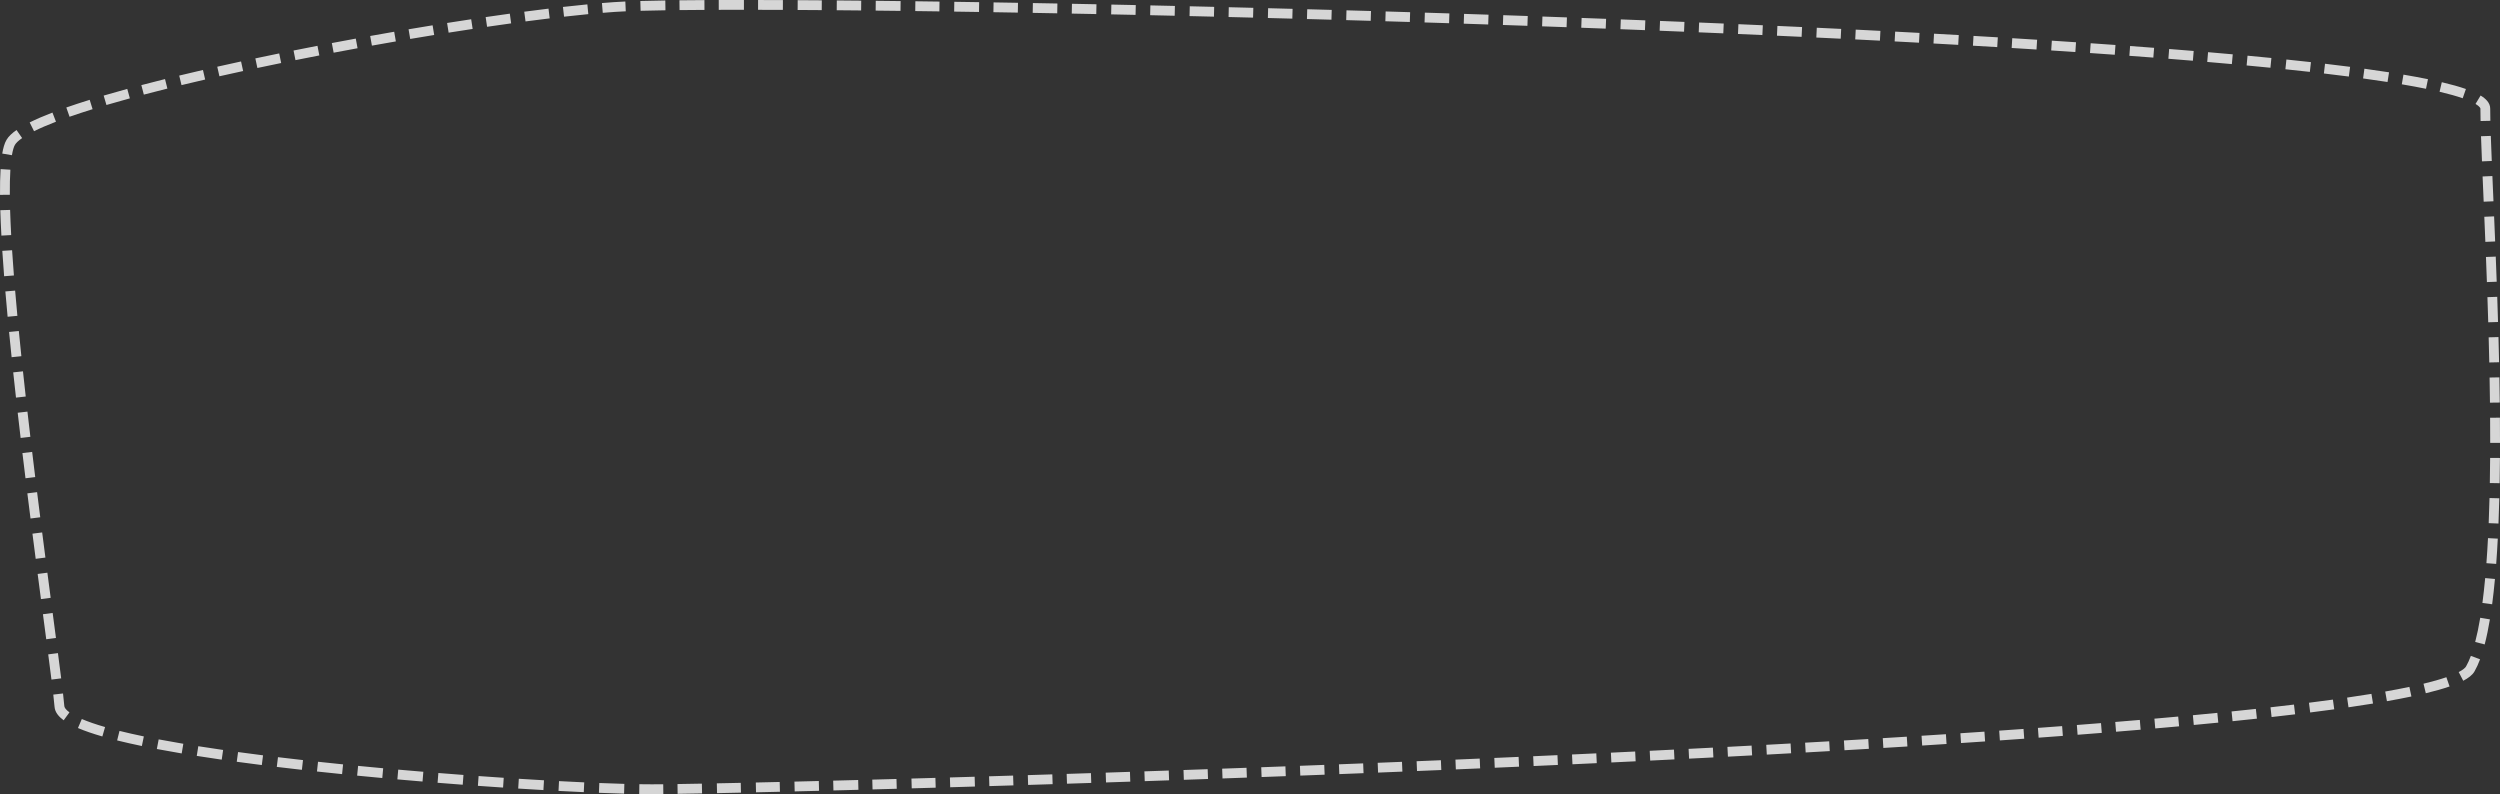 <?xml version="1.0" encoding="UTF-8"?> <svg xmlns="http://www.w3.org/2000/svg" width="2040" height="648" viewBox="0 0 2040 648" fill="none"><rect x="0" y="0" width="2040" height="648" fill="#333333" stroke="none"/> <path opacity="0.8" fill-rule="evenodd" clip-rule="evenodd" d="M586.487 0.027C593.049 0.007 599.906 -0.002 607.043 0L607.04 8C599.911 7.998 593.064 8.007 586.511 8.027L586.487 0.027ZM618.592 0.013C625.136 0.025 631.893 0.046 638.851 0.076L638.817 8.076C631.864 8.046 625.114 8.025 618.577 8.013L618.592 0.013ZM554.423 0.24C560.792 0.17 567.593 0.116 574.805 0.077L574.848 8.076C567.65 8.116 560.863 8.17 554.51 8.239L554.423 0.24ZM650.915 0.135C657.319 0.17 663.88 0.212 670.59 0.261L670.532 8.261C663.826 8.212 657.27 8.17 650.871 8.135L650.915 0.135ZM682.829 0.357C689.344 0.411 695.99 0.471 702.761 0.537L702.683 8.537C695.916 8.471 689.274 8.411 682.762 8.356L682.829 0.357ZM522.51 0.813C528.519 0.646 535.329 0.505 542.892 0.39L543.014 8.389C535.476 8.504 528.7 8.644 522.732 8.81L522.51 0.813ZM714.615 0.659C721.269 0.729 728.035 0.806 734.908 0.888L734.813 8.888C727.943 8.805 721.18 8.729 714.53 8.658L714.615 0.659ZM746.94 1.036C753.419 1.119 759.988 1.206 766.642 1.298L766.531 9.297C759.88 9.205 753.315 9.118 746.838 9.036L746.94 1.036ZM501.03 1.739C503.648 1.556 506.74 1.388 510.281 1.235L510.626 9.228C507.131 9.378 504.114 9.542 501.588 9.719C498.46 9.938 495.212 10.188 491.85 10.469L491.184 2.497C494.578 2.213 497.863 1.96 501.03 1.739ZM778.71 1.469C785.39 1.565 792.15 1.667 798.988 1.773L798.864 9.772C792.029 9.666 785.271 9.565 778.594 9.468L778.71 1.469ZM810.751 1.96C817.328 2.066 823.971 2.176 830.679 2.291L830.542 10.29C823.837 10.175 817.196 10.065 810.622 9.959L810.751 1.96ZM842.822 2.503C849.438 2.62 856.112 2.741 862.843 2.866L862.694 10.865C855.966 10.739 849.294 10.618 842.681 10.501L842.822 2.503ZM874.703 3.09C881.324 3.216 887.996 3.347 894.716 3.482L894.556 11.48C887.838 11.345 881.168 11.215 874.55 11.088L874.703 3.09ZM459.368 5.667C466.296 4.884 472.949 4.183 479.289 3.571L480.058 11.534C473.766 12.141 467.156 12.838 460.267 13.617L459.368 5.667ZM906.865 3.728C913.463 3.863 920.105 4.002 926.789 4.145L926.618 12.143C919.936 12.001 913.296 11.862 906.701 11.726L906.865 3.728ZM938.694 4.403C945.332 4.548 952.009 4.697 958.722 4.849L958.541 12.847C951.83 12.695 945.155 12.546 938.519 12.401L938.694 4.403ZM970.845 5.127C977.453 5.28 984.095 5.437 990.767 5.597L990.575 13.595C983.905 13.435 977.266 13.278 970.66 13.125L970.845 5.127ZM1002.69 5.886C1009.34 6.049 1016.01 6.215 1022.71 6.384L1022.5 14.381C1015.81 14.212 1009.14 14.046 1002.5 13.884L1002.69 5.886ZM1034.79 6.692C1041.42 6.863 1048.08 7.037 1054.75 7.215L1054.54 15.212C1047.87 15.034 1041.21 14.86 1034.59 14.69L1034.79 6.692ZM427.786 9.555C434.567 8.66 441.174 7.822 447.581 7.048L448.542 14.99C442.166 15.761 435.588 16.594 428.834 17.486L427.786 9.555ZM1066.69 7.534C1073.33 7.714 1080 7.897 1086.68 8.083L1086.46 16.08C1079.78 15.894 1073.12 15.711 1066.47 15.531L1066.69 7.534ZM1098.73 8.421C1105.38 8.61 1112.05 8.802 1118.74 8.996L1118.5 16.993C1111.82 16.798 1105.15 16.607 1098.5 16.418L1098.73 8.421ZM1130.68 9.347C1137.33 9.544 1143.99 9.744 1150.66 9.948L1150.42 17.944C1143.75 17.741 1137.09 17.541 1130.45 17.344L1130.68 9.347ZM1162.68 10.317C1169.34 10.523 1176.02 10.732 1182.7 10.945L1182.45 18.941C1175.77 18.729 1169.09 18.519 1162.43 18.313L1162.68 10.317ZM396.297 13.949C402.988 12.969 409.565 12.033 416.006 11.146L417.098 19.071C410.68 19.955 404.126 20.887 397.456 21.864L396.297 13.949ZM1194.67 11.329C1201.32 11.543 1207.98 11.761 1214.64 11.982L1214.37 19.978C1207.71 19.757 1201.06 19.539 1194.41 19.324L1194.67 11.329ZM1226.64 12.384C1233.3 12.608 1239.97 12.836 1246.64 13.067L1246.37 21.062C1239.7 20.831 1233.03 20.604 1226.37 20.379L1226.64 12.384ZM1258.63 13.485C1265.3 13.719 1271.96 13.957 1278.62 14.197L1278.33 22.192C1271.67 21.951 1265.01 21.714 1258.35 21.48L1258.63 13.485ZM1290.6 14.633C1297.26 14.876 1303.92 15.123 1310.57 15.373L1310.26 23.368C1303.62 23.118 1296.97 22.871 1290.31 22.627L1290.6 14.633ZM364.825 18.75C371.458 17.7 378.016 16.684 384.482 15.707L385.677 23.617C379.231 24.591 372.691 25.604 366.077 26.652L364.825 18.75ZM1322.57 15.829C1329.25 16.084 1335.93 16.342 1342.59 16.603L1342.28 24.597C1335.61 24.336 1328.94 24.078 1322.27 23.823L1322.57 15.829ZM1354.58 17.077C1361.23 17.342 1367.87 17.61 1374.51 17.881L1374.18 25.874C1367.55 25.603 1360.91 25.335 1354.26 25.07L1354.58 17.077ZM1386.48 18.374C1393.18 18.653 1399.87 18.934 1406.55 19.219L1406.21 27.212C1399.54 26.927 1392.85 26.646 1386.15 26.367L1386.48 18.374ZM1418.54 19.735C1425.2 20.023 1431.84 20.315 1438.46 20.61L1438.1 28.602C1431.48 28.307 1424.85 28.016 1418.2 27.727L1418.54 19.735ZM333.394 23.902C339.981 22.787 346.525 21.701 353.009 20.647L354.293 28.543C347.826 29.595 341.299 30.678 334.729 31.79L333.394 23.902ZM1450.36 21.145C1457.09 21.45 1463.8 21.758 1470.49 22.069L1470.12 30.06C1463.43 29.749 1456.73 29.441 1450 29.137L1450.36 21.145ZM1482.5 22.633C1489.16 22.948 1495.79 23.267 1502.4 23.589L1502.01 31.579C1495.41 31.258 1488.78 30.939 1482.12 30.624L1482.5 22.633ZM1514.27 24.172C1521.01 24.506 1527.73 24.844 1534.42 25.186L1534.01 33.175C1527.33 32.834 1520.61 32.496 1513.87 32.162L1514.27 24.172ZM1546.45 25.805C1553.11 26.152 1559.74 26.502 1566.33 26.855L1565.9 34.843C1559.31 34.49 1552.69 34.141 1546.03 33.795L1546.45 25.805ZM302.068 29.363C308.621 28.187 315.156 27.036 321.658 25.91L323.022 33.793C316.536 34.916 310.018 36.065 303.481 37.237L302.068 29.363ZM1578.16 27.495C1584.93 27.864 1591.66 28.238 1598.35 28.615L1597.9 36.602C1591.22 36.225 1584.49 35.852 1577.72 35.483L1578.16 27.495ZM1610.38 29.3C1617.04 29.683 1623.65 30.07 1630.22 30.46L1629.74 38.446C1623.18 38.056 1616.58 37.67 1609.92 37.287L1610.38 29.3ZM1642 31.168C1648.82 31.582 1655.58 32 1662.29 32.422L1661.79 40.406C1655.08 39.984 1648.33 39.567 1641.52 39.153L1642 31.168ZM270.771 35.138C277.285 33.902 283.806 32.687 290.318 31.494L291.76 39.363C285.264 40.553 278.759 41.765 272.261 42.998L270.771 35.138ZM1674.3 33.185C1680.93 33.612 1687.51 34.043 1694.03 34.479L1693.49 42.461C1686.99 42.026 1680.41 41.596 1673.78 41.169L1674.3 33.185ZM1705.98 35.286C1712.8 35.753 1719.55 36.223 1726.22 36.699L1725.65 44.679C1718.99 44.204 1712.25 43.733 1705.44 43.268L1705.98 35.286ZM239.533 41.226C246.014 39.928 252.524 38.646 259.051 37.383L260.571 45.237C254.061 46.497 247.567 47.776 241.104 49.07L239.533 41.226ZM1738.15 37.56C1744.76 38.043 1751.29 38.531 1757.74 39.023L1757.13 47C1750.69 46.508 1744.17 46.021 1737.56 45.538L1738.15 37.56ZM1770.03 39.976C1776.8 40.508 1783.48 41.045 1790.05 41.588L1789.39 49.561C1782.83 49.019 1776.17 48.483 1769.4 47.951L1770.03 39.976ZM1801.78 42.571C1808.61 43.153 1815.32 43.74 1821.92 44.334L1821.2 52.302C1814.62 51.709 1807.92 51.123 1801.1 50.542L1801.78 42.571ZM208.363 47.648C214.803 46.282 221.3 44.93 227.837 43.593L229.44 51.431C222.921 52.764 216.443 54.113 210.022 55.474L208.363 47.648ZM1833.99 45.44C1840.61 46.058 1847.11 46.682 1853.46 47.313L1852.67 55.274C1846.33 54.645 1839.85 54.022 1833.24 53.405L1833.99 45.44ZM1865.71 48.554C1872.56 49.263 1879.23 49.98 1885.73 50.705L1884.84 58.656C1878.37 57.933 1871.71 57.218 1864.88 56.511L1865.71 48.554ZM177.28 54.439C183.673 52.998 190.153 51.566 196.702 50.147L198.397 57.965C191.868 59.38 185.41 60.807 179.039 62.243L177.28 54.439ZM1897.22 52.018C1904.28 52.845 1911.1 53.681 1917.68 54.528L1916.66 62.462C1910.12 61.62 1903.32 60.787 1896.29 59.964L1897.22 52.018ZM1929.36 56.078C1936.38 57.04 1943.09 58.015 1949.46 59.002L1948.23 66.908C1941.91 65.928 1935.26 64.961 1928.28 64.004L1929.36 56.078ZM146.233 61.681C152.571 60.149 159.035 58.622 165.606 57.103L167.407 64.898C160.861 66.41 154.423 67.931 148.113 69.457L146.233 61.681ZM1961.21 60.904C1968.39 62.119 1975.07 63.354 1981.22 64.609L1979.62 72.447C1973.57 71.213 1966.98 69.994 1959.87 68.792L1961.21 60.904ZM115.335 69.465C121.601 67.816 128.049 66.167 134.654 64.522L136.587 72.285C130.014 73.922 123.6 75.562 117.371 77.201L115.335 69.465ZM1992.52 67.079C2000.14 68.873 2006.73 70.719 2012.19 72.625L2009.56 80.178C2004.45 78.394 1998.14 76.621 1990.68 74.867L1992.52 67.079ZM84.597 78.001C90.756 76.187 97.186 74.366 103.855 72.543L105.964 80.26C99.34 82.071 92.96 83.877 86.857 85.675L84.597 78.001ZM2024.17 77.951C2028.19 80.381 2032.01 83.817 2032.01 88.578C2032.01 91.396 2032.06 94.741 2032.14 98.574L2024.15 98.758C2024.06 94.89 2024.01 91.479 2024.01 88.578C2024.01 88.43 2023.79 87.065 2020.03 84.801L2024.17 77.951ZM54.114 87.718C60.041 85.647 66.415 83.556 73.182 81.452L75.557 89.092C68.863 91.172 62.578 93.234 56.752 95.27L54.114 87.718ZM24.208 99.898C29.491 97.26 35.736 94.574 42.798 91.858L45.67 99.324C38.766 101.98 32.77 104.564 27.782 107.055L24.208 99.898ZM5.269 114.188C6.972 111.26 9.917 108.58 13.495 106.093L18.06 112.663C14.849 114.895 13.02 116.772 12.184 118.21C11.312 119.709 10.432 122.434 9.721 126.635L1.833 125.3C2.589 120.836 3.658 116.958 5.269 114.188ZM2032.5 110.897C2032.71 117.022 2032.98 123.874 2033.28 131.356L2025.29 131.682C2024.98 124.191 2024.72 117.318 2024.51 111.168L2032.5 110.897ZM0.012 159.002C-0.046 151.166 0.098 144.11 0.477 137.99L8.462 138.484C8.098 144.366 7.955 151.228 8.012 158.943L0.012 159.002ZM2033.79 143.659C2034.07 150.172 2034.36 157.051 2034.67 164.25L2026.68 164.591L2026.43 158.742C2026.21 153.648 2026 148.725 2025.8 143.997L2033.79 143.659ZM1.14 192.254C0.746 184.967 0.446 178.037 0.253 171.526L8.249 171.289C8.44 177.724 8.737 184.588 9.128 191.822L1.14 192.254ZM2035.19 176.548C2035.47 183.169 2035.76 190.011 2036.04 197.04L2028.05 197.364C2027.76 190.341 2027.48 183.503 2027.2 176.886L2035.19 176.548ZM3.367 225.406C2.811 218.283 2.313 211.367 1.882 204.698L9.865 204.182C10.294 210.811 10.789 217.691 11.343 224.783L3.367 225.406ZM2036.53 209.388C2036.8 216.088 2037.05 222.931 2037.31 229.887L2029.31 230.175C2029.06 223.228 2028.8 216.394 2028.54 209.7L2036.53 209.388ZM6.216 258.464C5.562 251.447 4.947 244.553 4.377 237.815L12.349 237.142C12.916 243.854 13.529 250.724 14.182 257.721L6.216 258.464ZM2037.74 242.207C2037.97 248.975 2038.19 255.832 2038.39 262.753L2030.4 262.992C2030.19 256.083 2029.97 249.237 2029.74 242.478L2037.74 242.207ZM9.481 291.485C8.759 284.539 8.065 277.661 7.402 270.878L15.364 270.101C16.025 276.865 16.718 283.727 17.438 290.658L9.481 291.485ZM2038.75 275.05C2038.93 281.86 2039.1 288.717 2039.25 295.599L2031.25 295.774C2031.1 288.908 2030.93 282.064 2030.75 275.267L2038.75 275.05ZM13.044 324.448C12.272 317.55 11.518 310.677 10.787 303.856L18.742 303.003C19.471 309.812 20.224 316.672 20.994 323.559L13.044 324.448ZM2039.5 307.926C2039.63 314.775 2039.73 321.634 2039.81 328.482L2031.81 328.577C2031.73 321.748 2031.63 314.906 2031.5 308.073L2039.5 307.926ZM16.832 357.366C16.023 350.511 15.224 343.644 14.44 336.788L22.388 335.879C23.171 342.724 23.969 349.582 24.777 356.428L16.832 357.366ZM2039.93 340.819C2039.98 347.708 2040.01 354.572 2040 361.387L2032 361.379C2032.01 354.588 2031.98 347.747 2031.93 340.878L2039.93 340.819ZM20.799 390.268C19.962 383.457 19.128 376.595 18.301 369.706L26.244 368.753C27.07 375.633 27.903 382.488 28.74 389.292L20.799 390.268ZM2039.95 373.707C2039.91 380.643 2039.82 387.515 2039.7 394.295L2031.7 394.153C2031.82 387.404 2031.91 380.563 2031.95 373.653L2039.95 373.707ZM24.901 423.102C24.045 416.347 23.183 409.497 22.322 402.577L30.261 401.589C31.121 408.502 31.982 415.347 32.837 422.096L24.901 423.102ZM2039.44 406.605C2039.26 413.598 2039.04 420.476 2038.76 427.209L2030.77 426.883C2031.04 420.194 2031.26 413.358 2031.44 406.401L2039.44 406.605ZM29.121 455.998C28.253 449.303 27.37 442.453 26.477 435.479L34.413 434.463C35.304 441.432 36.187 448.278 37.055 454.97L29.121 455.998ZM2038.19 439.531C2037.83 446.605 2037.4 453.491 2036.9 460.151L2028.92 459.554C2029.41 452.962 2029.84 446.137 2030.2 439.117L2038.19 439.531ZM33.415 488.861C32.547 482.255 31.648 475.405 30.728 468.35L38.661 467.315C39.581 474.367 40.478 481.214 41.346 487.818L33.415 488.861ZM2035.88 472.444C2035.21 479.659 2034.45 486.559 2033.59 493.088L2025.66 492.04C2026.5 485.63 2027.25 478.836 2027.91 471.709L2035.88 472.444ZM35.682 506.082L35.039 501.204L42.971 500.159L43.615 505.048C44.327 510.453 45.011 515.642 45.66 520.587L37.728 521.629C37.078 516.682 36.395 511.491 35.682 506.082ZM2031.76 505.41C2030.52 512.859 2029.11 519.711 2027.5 525.855L2019.76 523.834C2021.29 517.977 2022.66 511.369 2023.87 504.097L2031.76 505.41ZM41.988 554.543C41.237 548.56 40.347 541.657 39.344 533.965L47.277 532.93C48.281 540.627 49.173 547.545 49.926 553.547L41.988 554.543ZM2023.73 537.993C2022.37 541.63 2020.88 544.914 2019.25 547.781C2017.47 550.896 2014.05 553.392 2010.01 555.506L2006.3 548.42C2009.98 546.49 2011.69 544.879 2012.29 543.821C2013.67 541.409 2014.98 538.53 2016.23 535.191L2023.73 537.993ZM1998.85 560.166C1993.38 562.052 1986.89 563.891 1979.46 565.687L1977.58 557.911C1984.85 556.153 1991.09 554.383 1996.24 552.604L1998.85 560.166ZM1967.71 568.331C1961.55 569.627 1954.88 570.906 1947.73 572.168L1946.34 564.29C1953.42 563.04 1960 561.778 1966.06 560.502L1967.71 568.331ZM44.512 576.797C44.342 574.584 43.992 571.217 43.477 566.785L51.424 565.863C51.94 570.309 52.306 573.807 52.488 576.185C52.561 577.136 53.369 578.888 56.67 581.292L51.962 587.759C48.073 584.928 44.859 581.32 44.512 576.797ZM1936.38 574.093C1930.03 575.127 1923.36 576.151 1916.38 577.163L1915.23 569.246C1922.17 568.24 1928.79 567.223 1935.09 566.197L1936.38 574.093ZM1904.74 578.804C1898.42 579.669 1891.87 580.526 1885.11 581.375L1884.11 573.438C1890.85 572.592 1897.36 571.739 1903.65 570.878L1904.74 578.804ZM1872.83 582.881C1866.59 583.628 1860.18 584.369 1853.62 585.103L1852.73 577.153C1859.28 576.421 1865.66 575.682 1871.88 574.938L1872.83 582.881ZM1841.64 586.419C1835.15 587.116 1828.53 587.808 1821.77 588.495L1820.96 580.535C1827.71 579.851 1834.32 579.161 1840.78 578.465L1841.64 586.419ZM1810.12 589.659C1803.57 590.302 1796.91 590.941 1790.13 591.574L1789.39 583.609C1796.15 582.977 1802.8 582.339 1809.34 581.697L1810.12 589.659ZM1778.14 592.679C1771.75 593.259 1765.26 593.834 1758.69 594.405L1758 586.435C1764.56 585.865 1771.03 585.29 1777.41 584.711L1778.14 592.679ZM83.517 600.951C75.874 598.742 69.173 596.451 63.615 594.071L66.765 586.717C71.922 588.926 78.288 591.113 85.738 593.265L83.517 600.951ZM1746.76 595.428C1740.16 595.988 1733.47 596.543 1726.7 597.094L1726.05 589.12C1732.81 588.57 1739.49 588.016 1746.09 587.457L1746.76 595.428ZM1715.06 598.03C1708.55 598.547 1701.97 599.061 1695.32 599.571L1694.71 591.594C1701.35 591.085 1707.92 590.572 1714.42 590.055L1715.06 598.03ZM1683.29 600.484C1676.76 600.974 1670.17 601.461 1663.52 601.943L1662.94 593.964C1669.58 593.482 1676.17 592.996 1682.69 592.506L1683.29 600.484ZM1651.76 602.789C1645.19 603.257 1638.57 603.721 1631.9 604.182L1631.35 596.201C1638.02 595.741 1644.63 595.277 1651.19 594.809L1651.76 602.789ZM115.748 608.753C108.583 607.265 101.838 605.74 95.58 604.18L97.515 596.418C103.654 597.948 110.294 599.449 117.375 600.92L115.748 608.753ZM1619.84 605.007C1613.34 605.448 1606.79 605.886 1600.2 606.32L1599.68 598.337C1606.26 597.903 1612.8 597.466 1619.3 597.026L1619.84 605.007ZM1588.38 607.092C1581.79 607.519 1575.16 607.943 1568.49 608.364L1567.99 600.38C1574.65 599.959 1581.28 599.536 1587.87 599.109L1588.38 607.092ZM1556.45 609.117C1549.94 609.521 1543.4 609.922 1536.82 610.32L1536.34 602.334C1542.91 601.937 1549.45 601.536 1555.95 601.133L1556.45 609.117ZM1524.98 611.031C1518.38 611.424 1511.75 611.814 1505.1 612.201L1504.63 604.215C1511.28 603.828 1517.91 603.438 1524.5 603.045L1524.98 611.031ZM148.263 614.807C141.246 613.625 134.473 612.417 127.985 611.183L129.48 603.324C135.907 604.546 142.623 605.745 149.591 606.918L148.263 614.807ZM1493.08 612.895C1486.55 613.269 1480 613.641 1473.42 614.009L1472.97 606.022C1479.54 605.654 1486.1 605.282 1492.63 604.908L1493.08 612.895ZM1461.56 614.669C1454.96 615.034 1448.34 615.395 1441.7 615.754L1441.27 607.766C1447.9 607.407 1454.52 607.046 1461.12 606.681L1461.56 614.669ZM1429.73 616.397C1423.16 616.747 1416.59 617.094 1409.99 617.438L1409.58 609.449C1416.17 609.105 1422.74 608.758 1429.3 608.408L1429.73 616.397ZM180.922 619.878C173.97 618.878 167.173 617.856 160.559 616.811L161.807 608.909C168.381 609.948 175.142 610.964 182.061 611.959L180.922 619.878ZM1398.13 618.053C1391.53 618.394 1384.91 618.731 1378.29 619.066L1377.89 611.076C1384.51 610.741 1391.12 610.404 1397.72 610.064L1398.13 618.053ZM1366.35 619.665C1359.77 619.993 1353.17 620.319 1346.56 620.642L1346.17 612.651C1352.77 612.329 1359.37 612.003 1365.95 611.674L1366.35 619.665ZM1334.69 621.219C1328.09 621.538 1321.48 621.854 1314.87 622.168L1314.49 614.177C1318.57 613.983 1322.66 613.788 1326.74 613.592C1329.26 613.471 1331.78 613.35 1334.3 613.228L1334.69 621.219ZM213.636 624.281C206.713 623.407 199.888 622.511 193.185 621.596L194.267 613.669C200.942 614.581 207.74 615.473 214.638 616.344L213.636 624.281ZM1302.96 622.729C1296.35 623.038 1289.74 623.345 1283.13 623.649L1282.76 615.657C1289.37 615.353 1295.98 615.047 1302.59 614.737L1302.96 622.729ZM1271.24 624.192C1264.64 624.492 1258.03 624.79 1251.43 625.085L1251.07 617.093C1257.67 616.798 1264.27 616.501 1270.88 616.2L1271.24 624.192ZM1239.54 625.612C1232.93 625.904 1226.31 626.193 1219.71 626.479L1219.36 618.487C1225.97 618.201 1232.58 617.912 1239.19 617.62L1239.54 625.612ZM246.343 628.181C239.456 627.404 232.624 626.608 225.87 625.792L226.829 617.849C233.562 618.663 240.372 619.457 247.24 620.231L246.343 628.181ZM1207.79 626.993C1201.18 627.277 1194.57 627.557 1187.97 627.835L1187.64 619.843C1194.23 619.565 1200.84 619.284 1207.45 619L1207.79 626.993ZM1176.1 628.333C1169.49 628.608 1162.88 628.881 1156.29 629.151L1155.96 621.158C1162.56 620.888 1169.16 620.615 1175.77 620.34L1176.1 628.333ZM279.138 631.69C272.281 630.993 265.445 630.277 258.65 629.541L259.511 621.587C266.288 622.321 273.106 623.036 279.946 623.731L279.138 631.69ZM1144.35 629.638C1137.72 629.906 1131.11 630.172 1124.51 630.435L1124.19 622.441C1130.79 622.178 1137.4 621.913 1144.02 621.644L1144.35 629.638ZM1112.65 630.905C1106.04 631.165 1099.45 631.423 1092.88 631.677L1092.57 623.683C1099.14 623.429 1105.73 623.171 1112.34 622.911L1112.65 630.905ZM1080.9 632.139C1074.26 632.394 1067.64 632.646 1061.04 632.894L1060.74 624.9C1067.34 624.651 1073.95 624.4 1080.59 624.145L1080.9 632.139ZM311.939 634.861C305.108 634.233 298.265 633.584 291.431 632.916L292.21 624.954C299.028 625.621 305.855 626.268 312.671 626.895L311.939 634.861ZM1049.19 633.338C1042.59 633.585 1036.01 633.828 1029.46 634.068L1029.17 626.074C1035.72 625.834 1042.29 625.59 1048.9 625.344L1049.19 633.338ZM1017.45 634.507C1010.79 634.748 1004.16 634.987 997.57 635.222L997.285 627.227C1003.88 626.992 1010.5 626.754 1017.16 626.512L1017.45 634.507ZM985.74 635.642C979.128 635.875 972.551 636.106 966.013 636.333L965.735 628.337C972.272 628.111 978.847 627.88 985.458 627.647L985.74 635.642ZM344.779 637.736C337.975 637.17 331.127 636.582 324.254 635.973L324.96 628.004C331.818 628.612 338.653 629.198 345.443 629.764L344.779 637.736ZM953.971 636.748C947.305 636.977 940.682 637.203 934.102 637.425L933.833 629.429C940.41 629.207 947.032 628.982 953.696 628.753L953.971 636.748ZM922.309 637.82C915.66 638.042 909.06 638.261 902.51 638.476L902.248 630.48C908.796 630.265 915.395 630.047 922.042 629.825L922.309 637.82ZM377.587 640.33C370.821 639.823 363.973 639.292 357.065 638.739L357.704 630.765C364.598 631.317 371.432 631.846 378.185 632.352L377.587 640.33ZM890.465 638.868C883.807 639.084 877.204 639.296 870.659 639.505L870.405 631.509C876.948 631.301 883.549 631.088 890.206 630.873L890.465 638.868ZM858.944 639.876C852.21 640.088 845.541 640.296 838.942 640.5L838.695 632.503C845.293 632.3 851.96 632.092 858.692 631.88L858.944 639.876ZM826.948 640.868C820.328 641.07 813.782 641.268 807.314 641.461L807.075 633.465C813.541 633.271 820.085 633.073 826.703 632.871L826.948 640.868ZM410.511 642.658C403.784 642.211 396.927 641.737 389.965 641.237L390.538 633.258C397.486 633.757 404.328 634.229 411.041 634.676L410.511 642.658ZM795.546 641.811C788.723 642.013 781.992 642.209 775.358 642.401L775.126 634.405C781.759 634.213 788.489 634.016 795.31 633.815L795.546 641.811ZM763.52 642.741C756.896 642.93 750.375 643.114 743.961 643.293L743.738 635.296C750.15 635.117 756.67 634.933 763.292 634.745L763.52 642.741ZM443.429 644.697C436.759 644.316 429.889 643.902 422.852 643.458L423.356 635.474C430.378 635.917 437.232 636.33 443.886 636.71L443.429 644.697ZM731.746 643.631C725.036 643.816 718.451 643.994 711.999 644.167L711.785 636.17C718.235 635.997 724.818 635.819 731.527 635.634L731.746 643.631ZM700.477 644.473C693.51 644.657 686.71 644.833 680.085 645.002L679.88 637.005C686.504 636.836 693.301 636.659 700.266 636.476L700.477 644.473ZM668.35 645.299C661.511 645.471 654.877 645.634 648.457 645.789L648.263 637.792C654.681 637.637 661.313 637.473 668.149 637.302L668.35 645.299ZM476.366 646.402C469.792 646.101 462.901 645.759 455.738 645.378L456.164 637.389C463.308 637.77 470.179 638.11 476.732 638.41L476.366 646.402ZM636.425 646.077C629.648 646.236 623.139 646.386 616.911 646.526L616.732 638.528C622.956 638.388 629.463 638.238 636.237 638.079L636.425 646.077ZM604.627 646.797C597.701 646.947 591.183 647.083 585.096 647.205L584.935 639.207C591.018 639.085 597.532 638.949 604.454 638.799L604.627 646.797ZM509.253 647.638C502.949 647.464 496.078 647.228 488.713 646.933L489.034 638.939C496.37 639.234 503.208 639.468 509.473 639.641L509.253 647.638ZM572.883 647.442C565.38 647.582 558.714 647.696 552.942 647.783L552.821 639.784C558.581 639.697 565.238 639.583 572.733 639.443L572.883 647.442ZM531.904 648C528.769 648 525.324 647.97 521.595 647.911L521.722 639.912C525.417 639.971 528.818 640 531.904 640C534.235 640 537.343 639.98 541.194 639.938L541.279 647.938C537.415 647.979 534.276 648 531.904 648Z" fill="white"></path> </svg> 